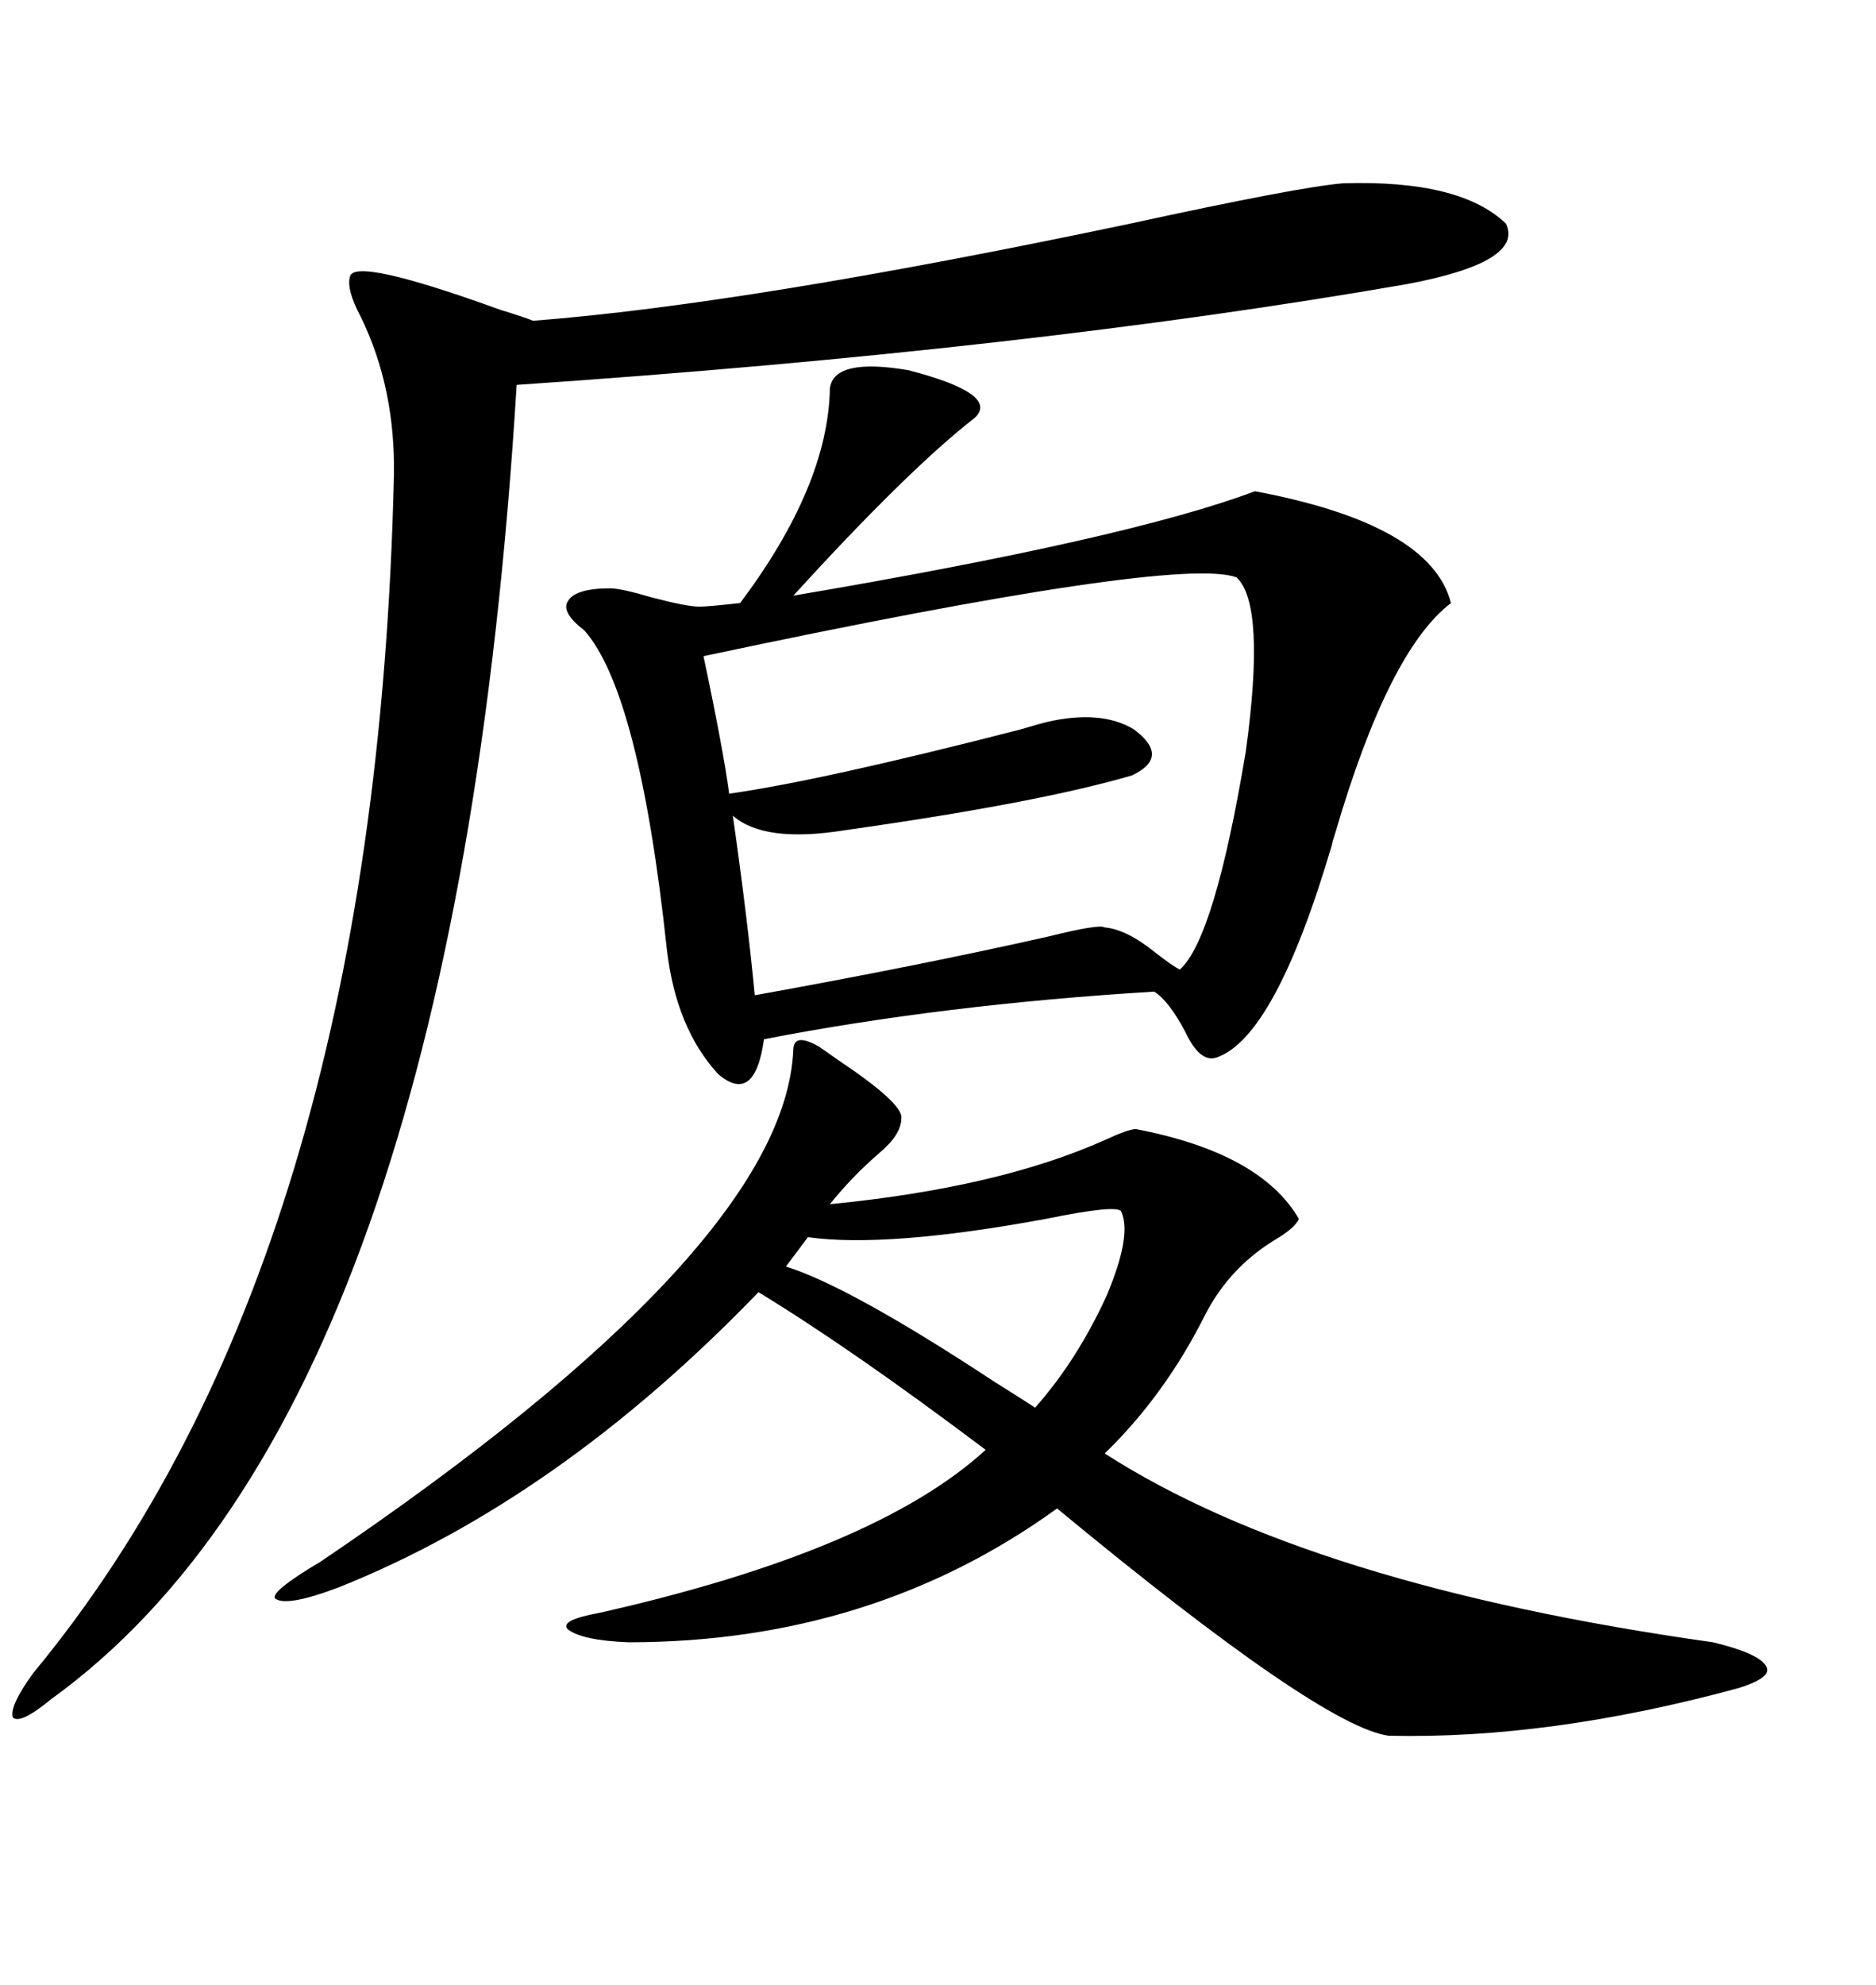 <svg xmlns="http://www.w3.org/2000/svg" xmlns:xlink="http://www.w3.org/1999/xlink" width="300" height="317.285"><path d="M97.56 94.04L97.56 94.04Q99.32 94.04 104.30 95.51L104.30 95.51Q109.86 96.97 111.91 96.97L111.91 96.97Q113.09 96.97 118.36 96.39L118.36 96.39Q132.42 77.64 132.71 62.11L132.71 62.11Q133.30 57.13 145.31 59.18L145.31 59.18Q159.96 62.99 155.86 66.80L155.86 66.80Q145.31 75 126.86 95.21L126.86 95.21Q180.47 86.13 200.68 78.52L200.68 78.52Q228.81 83.79 232.03 96.39L232.03 96.39Q222.07 104.00 213.57 133.01L213.57 133.01Q212.99 134.77 212.99 135.06L212.99 135.06Q203.91 165.82 194.53 169.04L194.53 169.04Q191.89 169.92 189.55 164.94L189.55 164.94Q186.91 159.96 184.57 158.50L184.57 158.50Q150.88 160.55 122.17 166.11L122.17 166.11Q120.70 176.66 114.84 171.68L114.84 171.68Q108.11 164.36 106.64 151.76L106.64 151.76Q102.25 110.74 93.46 100.78L93.46 100.78Q89.65 97.85 90.82 96.09L90.82 96.09Q91.99 94.04 97.56 94.04ZM130.96 167.29L130.96 167.29Q131.84 167.87 133.89 169.34L133.89 169.34Q144.43 176.37 144.14 178.71L144.14 178.71Q144.14 181.35 140.63 184.28L140.63 184.28Q136.23 188.09 132.71 192.48L132.71 192.48Q159.67 189.84 176.66 182.23L176.66 182.23Q180.47 180.47 181.64 180.47L181.64 180.47Q201.56 184.28 207.71 194.82L207.71 194.82Q207.13 196.29 203.61 198.34L203.61 198.34Q196.58 202.73 192.77 210.06L192.77 210.06Q186.33 222.95 176.66 232.32L176.66 232.32Q209.47 253.42 273.93 262.50L273.93 262.50Q281.25 264.26 282.42 266.31L282.42 266.31Q283.59 268.07 278.03 269.82L278.03 269.82Q247.85 278.03 222.07 277.44L222.07 277.44Q211.23 275.98 169.04 241.11L169.04 241.11Q139.45 262.50 100.49 262.50L100.49 262.50Q93.16 262.21 90.82 260.45L90.82 260.45Q89.36 258.98 95.80 257.81L95.80 257.81Q140.04 247.85 157.62 231.74L157.62 231.74Q136.23 215.63 121.29 206.54L121.29 206.54Q89.36 239.65 54.20 253.71L54.20 253.71Q45.70 256.93 43.95 255.47L43.95 255.47Q43.36 254.30 51.27 249.61L51.27 249.61Q125.39 199.51 126.86 167.87L126.86 167.87Q126.86 164.94 130.96 167.29ZM214.75 29.30L214.75 29.30Q233.50 28.71 240.82 35.74L240.82 35.74Q243.75 41.89 225 45.41L225 45.41Q164.36 55.96 82.62 61.52L82.62 61.52Q72.66 225 8.20 271.58L8.20 271.58Q3.22 275.68 2.05 274.51L2.05 274.51Q1.46 272.75 5.27 267.48L5.27 267.48Q60.06 201.27 62.99 76.17L62.99 76.17Q63.28 62.11 57.71 50.68L57.71 50.68Q55.37 46.29 55.96 44.24L55.96 44.24Q56.54 41.02 79.98 49.51L79.98 49.51Q83.79 50.68 85.25 51.27L85.25 51.27Q119.53 48.63 180.76 35.74L180.76 35.74Q207.71 29.88 214.75 29.30ZM197.75 92.29L197.75 92.29Q188.38 88.77 112.50 104.88L112.50 104.88Q115.72 120.12 116.60 126.86L116.60 126.86Q131.25 124.80 163.18 116.60L163.18 116.60Q166.11 115.72 167.29 115.43L167.29 115.43Q176.07 113.38 181.35 116.60L181.35 116.60Q187.21 121.00 181.05 123.93L181.05 123.93Q166.11 128.32 135.06 132.71L135.06 132.71Q122.17 134.77 117.19 130.37L117.19 130.37Q119.53 146.78 120.70 159.08L120.70 159.08Q146.78 154.39 167.58 149.71L167.58 149.71Q175.78 147.66 176.66 148.24L176.66 148.24Q180.18 148.54 184.86 152.34L184.86 152.34Q187.50 154.39 188.67 154.98L188.67 154.98Q194.24 150 199.22 120.12L199.22 120.12Q202.44 96.68 197.75 92.29ZM179.30 193.65L179.30 193.65Q178.71 192.48 167.29 194.82L167.29 194.82Q141.80 199.51 129.20 197.75L129.20 197.75L125.68 202.44Q135.94 205.66 159.08 220.90L159.08 220.90Q163.77 223.83 165.53 225L165.53 225Q172.27 217.38 176.95 207.13L176.95 207.13Q181.05 197.46 179.30 193.65Z"/></svg>